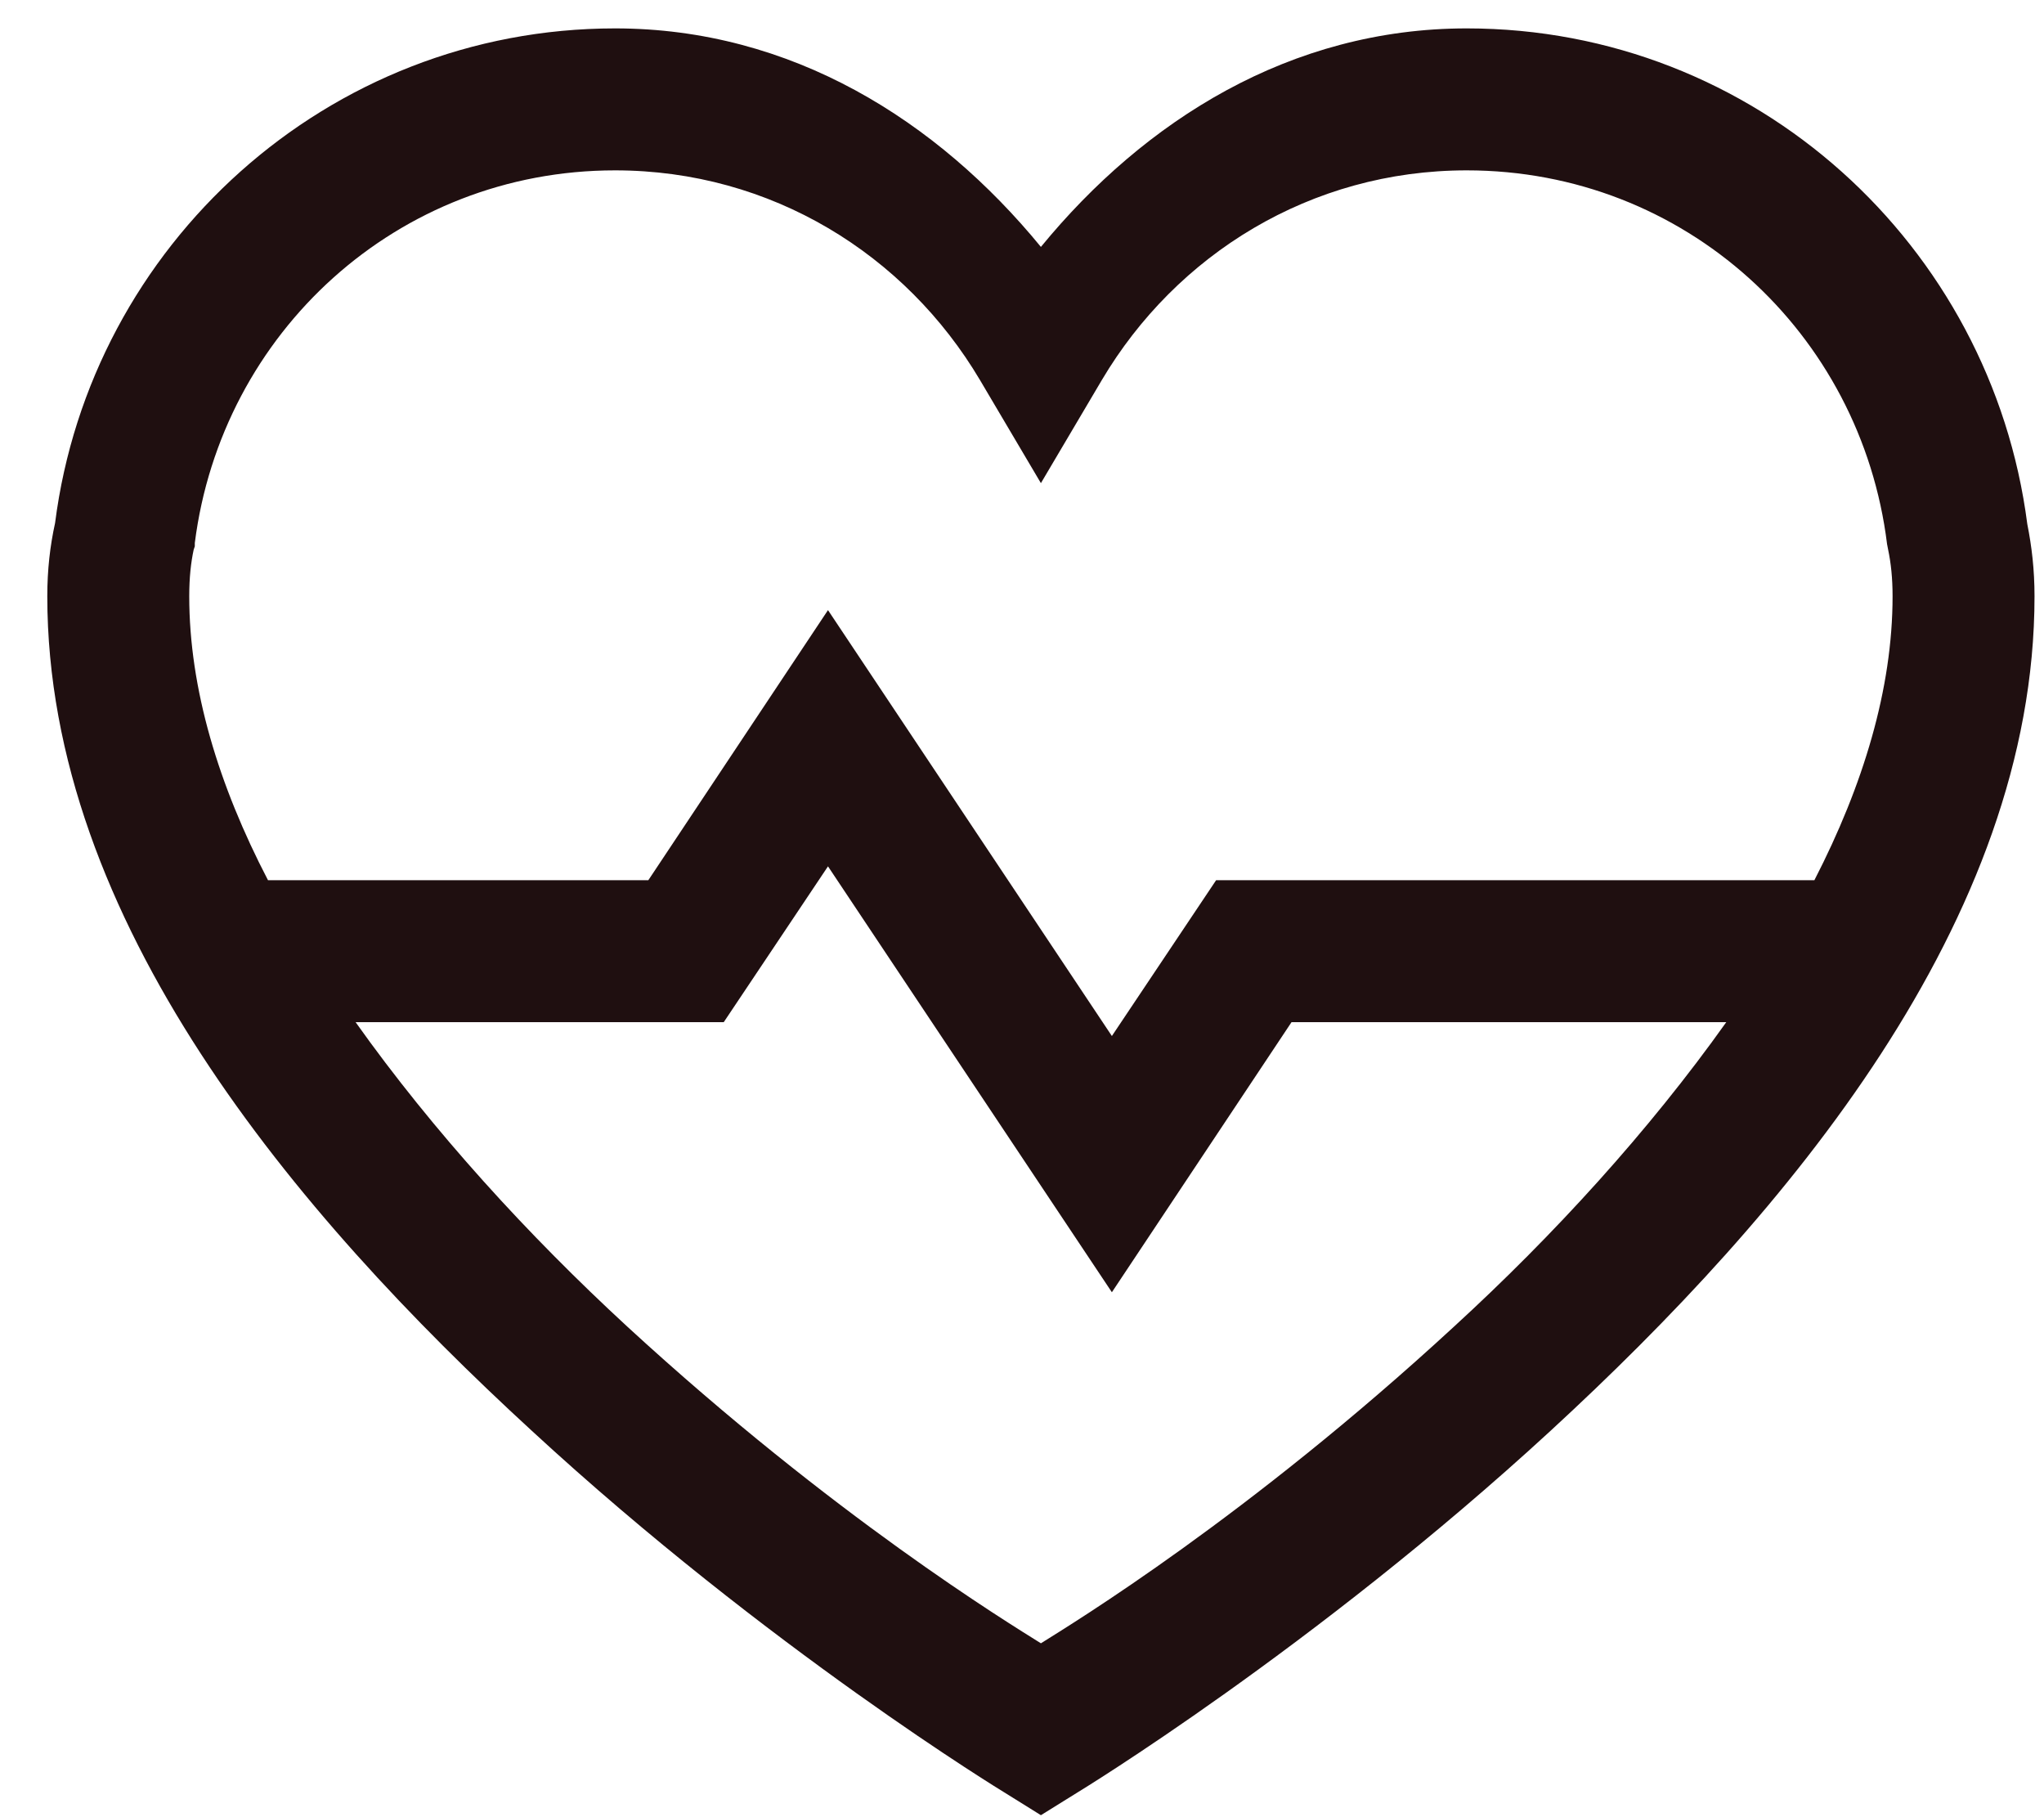 <svg width="36" height="32" viewBox="0 0 36 32" fill="none" xmlns="http://www.w3.org/2000/svg">
<path d="M10.833 0.5C5.765 0.5 1.595 4.318 0.97 9.211C0.882 9.611 0.833 10.031 0.833 10.5C0.833 16.213 5.198 21.369 9.368 25.197C13.529 29.035 17.689 31.564 17.689 31.564L18.333 31.965L18.978 31.564C18.978 31.564 23.138 29.035 27.308 25.197C31.468 21.369 35.833 16.213 35.833 10.5C35.833 10.031 35.784 9.621 35.706 9.23C35.072 4.318 30.911 0.5 25.833 0.5C22.728 0.5 20.159 2.121 18.333 4.348C16.507 2.121 13.939 0.5 10.833 0.5ZM10.833 3C13.587 3 15.95 4.484 17.259 6.691L18.333 8.508L19.407 6.691C20.716 4.484 23.079 3 25.833 3C29.671 3 32.777 5.861 33.236 9.582L33.255 9.68C33.304 9.914 33.333 10.178 33.333 10.5C33.333 12.131 32.816 13.83 31.956 15.5H21.419L19.583 18.244L14.583 10.744L11.419 15.5H4.72C3.851 13.83 3.333 12.131 3.333 10.5C3.333 10.168 3.363 9.904 3.411 9.68L3.431 9.621V9.562C3.9 5.861 6.995 3 10.833 3ZM14.583 15.256L19.583 22.756L22.747 18H30.404C29.036 19.924 27.357 21.76 25.609 23.361C21.976 26.711 18.909 28.576 18.333 28.938C17.757 28.576 14.691 26.711 11.048 23.361C9.31 21.76 7.63 19.924 6.263 18H12.747L14.583 15.256Z" fill="#1f0f10"/>
</svg>
